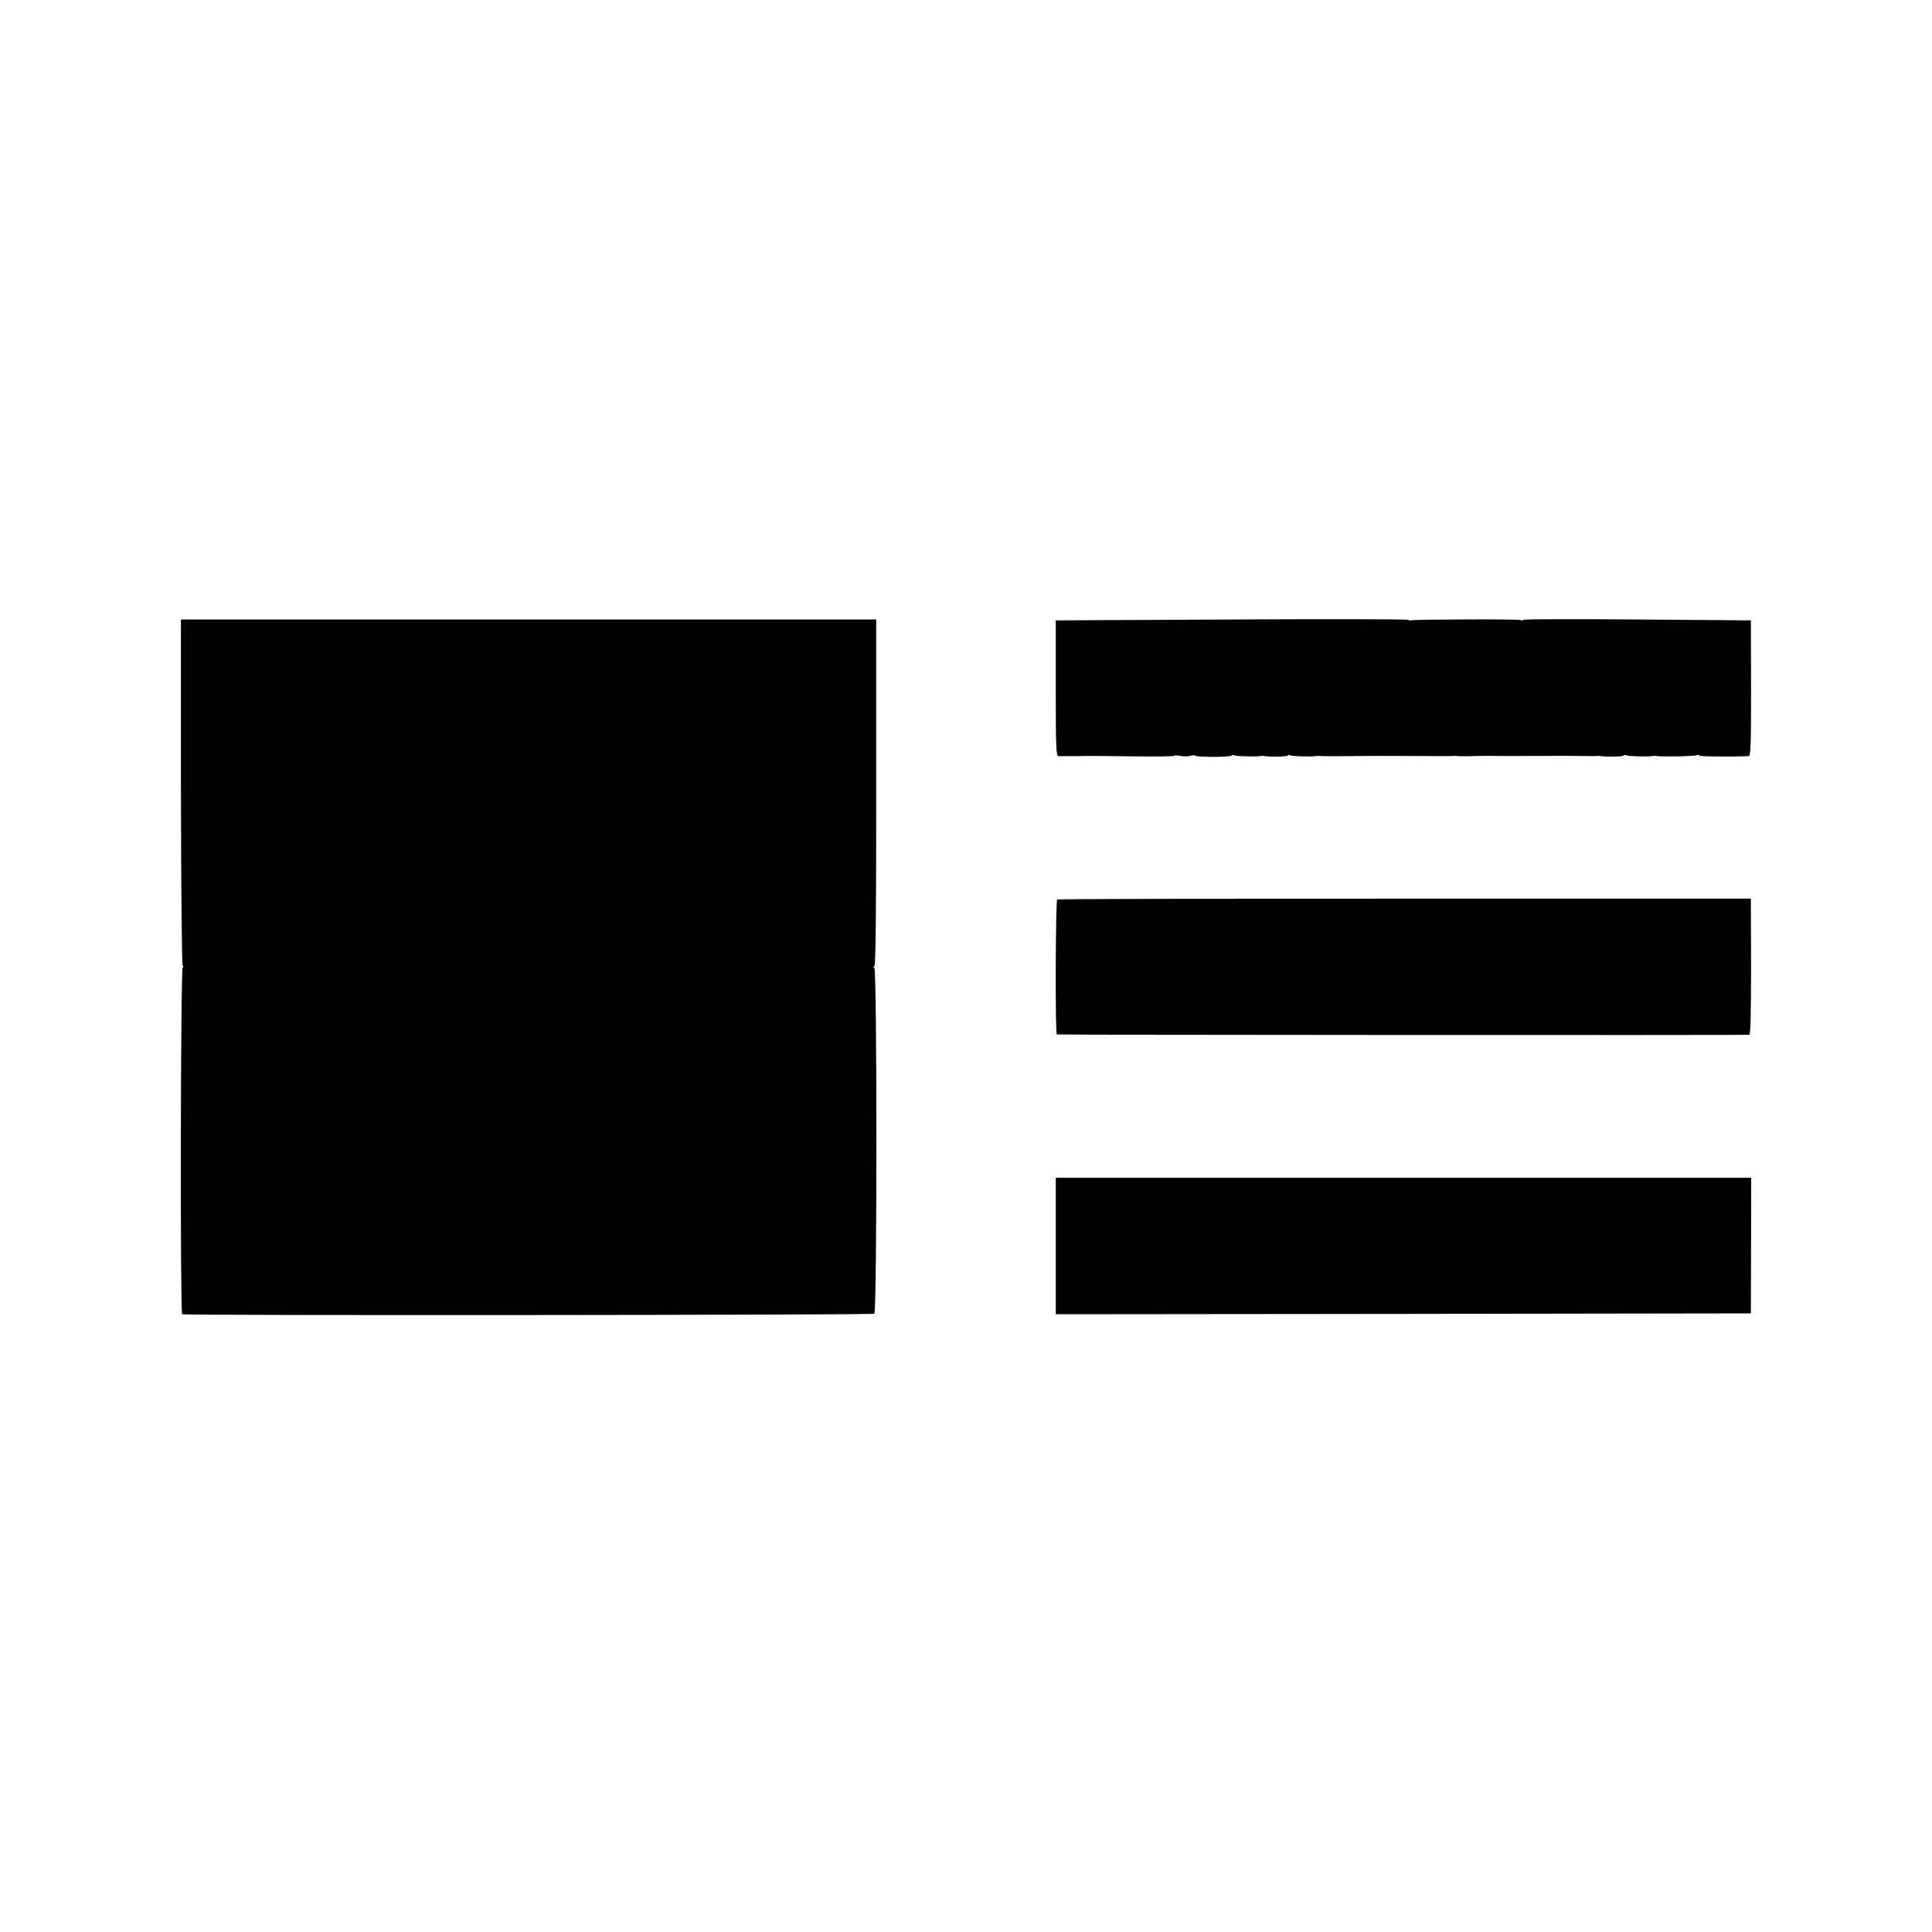 <?xml version="1.0" standalone="no"?>
<!DOCTYPE svg PUBLIC "-//W3C//DTD SVG 20010904//EN"
 "http://www.w3.org/TR/2001/REC-SVG-20010904/DTD/svg10.dtd">
<svg version="1.0" xmlns="http://www.w3.org/2000/svg"
 width="1104pt" height="1104pt" viewBox="0 0 1104 1104"
 preserveAspectRatio="xMidYMid meet">
<g transform="translate(0,1104) scale(0.1,-0.1)"
fill="#000000" stroke="none">
<path d="M7034 7500 l-1001 -5 0 -387 c0 -349 2 -388 16 -389 9 0 52 0 96 0
98 2 66 2 338 -1 125 -2 227 0 227 3 0 4 15 4 33 0 17 -4 44 -4 60 0 15 4 27
4 27 1 0 -4 47 -7 105 -7 58 0 105 4 105 8 0 5 5 5 11 1 10 -6 128 -9 154 -4
6 1 15 1 20 0 29 -6 135 -4 135 3 0 5 5 5 11 1 10 -6 128 -9 154 -4 6 1 15 1
20 0 6 -1 69 -2 140 -1 166 2 135 2 390 1 121 -1 225 -1 230 0 6 2 15 1 20 0
6 -1 38 -2 73 -1 34 1 72 2 85 2 12 0 54 0 92 -1 39 0 77 0 85 0 13 0 259 1
300 1 8 0 47 -1 85 -1 39 -1 75 -1 80 0 6 1 15 1 20 0 29 -6 135 -4 135 3 0 5
5 5 11 1 10 -6 128 -9 154 -4 6 1 15 1 20 0 23 -5 224 -2 234 5 6 3 11 3 11
-2 0 -6 144 -8 281 -4 13 1 15 44 15 389 l-1 387 -638 5 c-351 3 -645 2 -655
-1 -9 -4 -20 -5 -24 -2 -11 6 -620 4 -626 -2 -3 -2 -10 -1 -16 3 -6 4 -461 5
-1012 2z"/>
<path d="M1034 6518 c1 -568 5 -989 10 -997 6 -9 5 -12 0 -8 -12 7 -15 -1975
-3 -1983 11 -8 3943 -5 3955 3 16 9 16 1977 0 1977 -8 0 -8 2 0 8 8 5 11 280
11 995 l0 987 -1986 0 -1987 0 0 -982z"/>
<path d="M6041 5900 c-9 -6 -12 -769 -2 -771 15 -3 3947 -5 3957 -2 7 3 10
124 10 391 l-1 387 -1978 0 c-1088 0 -1982 -2 -1986 -5z"/>
<path d="M6033 3920 l0 -390 1986 2 1986 3 1 388 1 387 -1987 0 -1987 0 0
-390z"/>
</g>
</svg>
